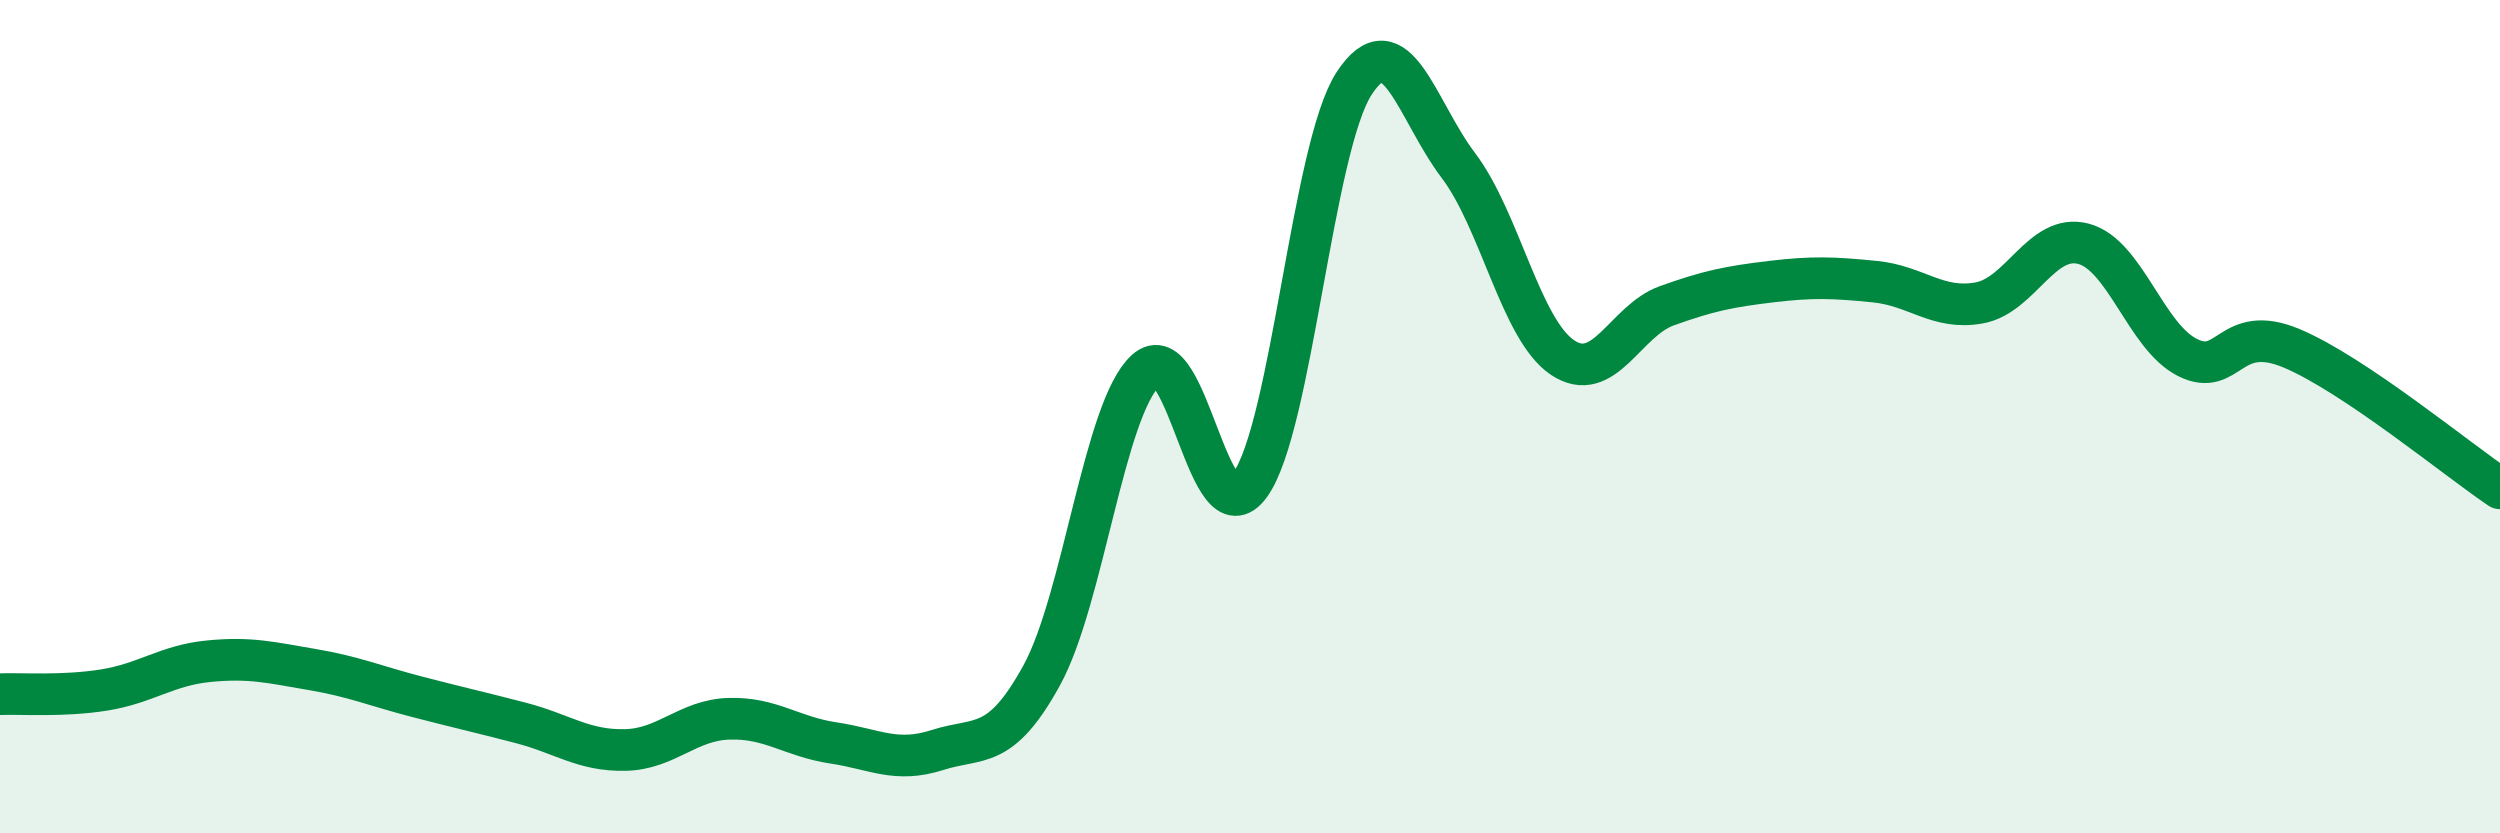 
    <svg width="60" height="20" viewBox="0 0 60 20" xmlns="http://www.w3.org/2000/svg">
      <path
        d="M 0,16.66 C 0.5,16.64 1.5,16.72 2.5,16.56 C 3.5,16.4 4,15.97 5,15.87 C 6,15.77 6.5,15.9 7.5,16.07 C 8.5,16.24 9,16.46 10,16.72 C 11,16.98 11.5,17.09 12.5,17.35 C 13.5,17.61 14,18.02 15,18 C 16,17.98 16.5,17.28 17.5,17.25 C 18.5,17.22 19,17.68 20,17.83 C 21,17.98 21.5,18.32 22.5,18 C 23.5,17.68 24,18.03 25,16.21 C 26,14.39 26.5,9.8 27.5,8.89 C 28.5,7.98 29,13.02 30,11.64 C 31,10.26 31.5,3.53 32.5,2 C 33.5,0.47 34,2.65 35,3.97 C 36,5.29 36.5,7.91 37.5,8.58 C 38.5,9.25 39,7.7 40,7.34 C 41,6.98 41.5,6.88 42.5,6.76 C 43.5,6.64 44,6.66 45,6.76 C 46,6.86 46.5,7.45 47.5,7.27 C 48.5,7.09 49,5.59 50,5.85 C 51,6.11 51.5,8.08 52.5,8.58 C 53.5,9.08 53.5,7.73 55,8.36 C 56.5,8.99 59,11.05 60,11.72L60 20L0 20Z"
        fill="#008740"
        opacity="0.1"
        stroke-linecap="round"
        stroke-linejoin="round"
      />
      <path
        d="M 0,16.66 C 0.5,16.64 1.5,16.72 2.5,16.56 C 3.5,16.4 4,15.97 5,15.87 C 6,15.77 6.5,15.9 7.5,16.07 C 8.5,16.24 9,16.46 10,16.72 C 11,16.98 11.5,17.09 12.5,17.35 C 13.5,17.61 14,18.02 15,18 C 16,17.98 16.5,17.28 17.5,17.25 C 18.5,17.22 19,17.68 20,17.83 C 21,17.98 21.5,18.32 22.5,18 C 23.5,17.68 24,18.03 25,16.21 C 26,14.39 26.5,9.8 27.5,8.89 C 28.5,7.98 29,13.02 30,11.64 C 31,10.26 31.5,3.53 32.5,2 C 33.5,0.47 34,2.65 35,3.97 C 36,5.29 36.5,7.91 37.5,8.58 C 38.5,9.25 39,7.7 40,7.34 C 41,6.98 41.5,6.88 42.5,6.76 C 43.5,6.64 44,6.66 45,6.76 C 46,6.86 46.5,7.45 47.5,7.27 C 48.5,7.09 49,5.59 50,5.85 C 51,6.11 51.5,8.08 52.5,8.58 C 53.5,9.08 53.5,7.73 55,8.36 C 56.5,8.99 59,11.05 60,11.72"
        stroke="#008740"
        stroke-width="1"
        fill="none"
        stroke-linecap="round"
        stroke-linejoin="round"
      />
    </svg>
  